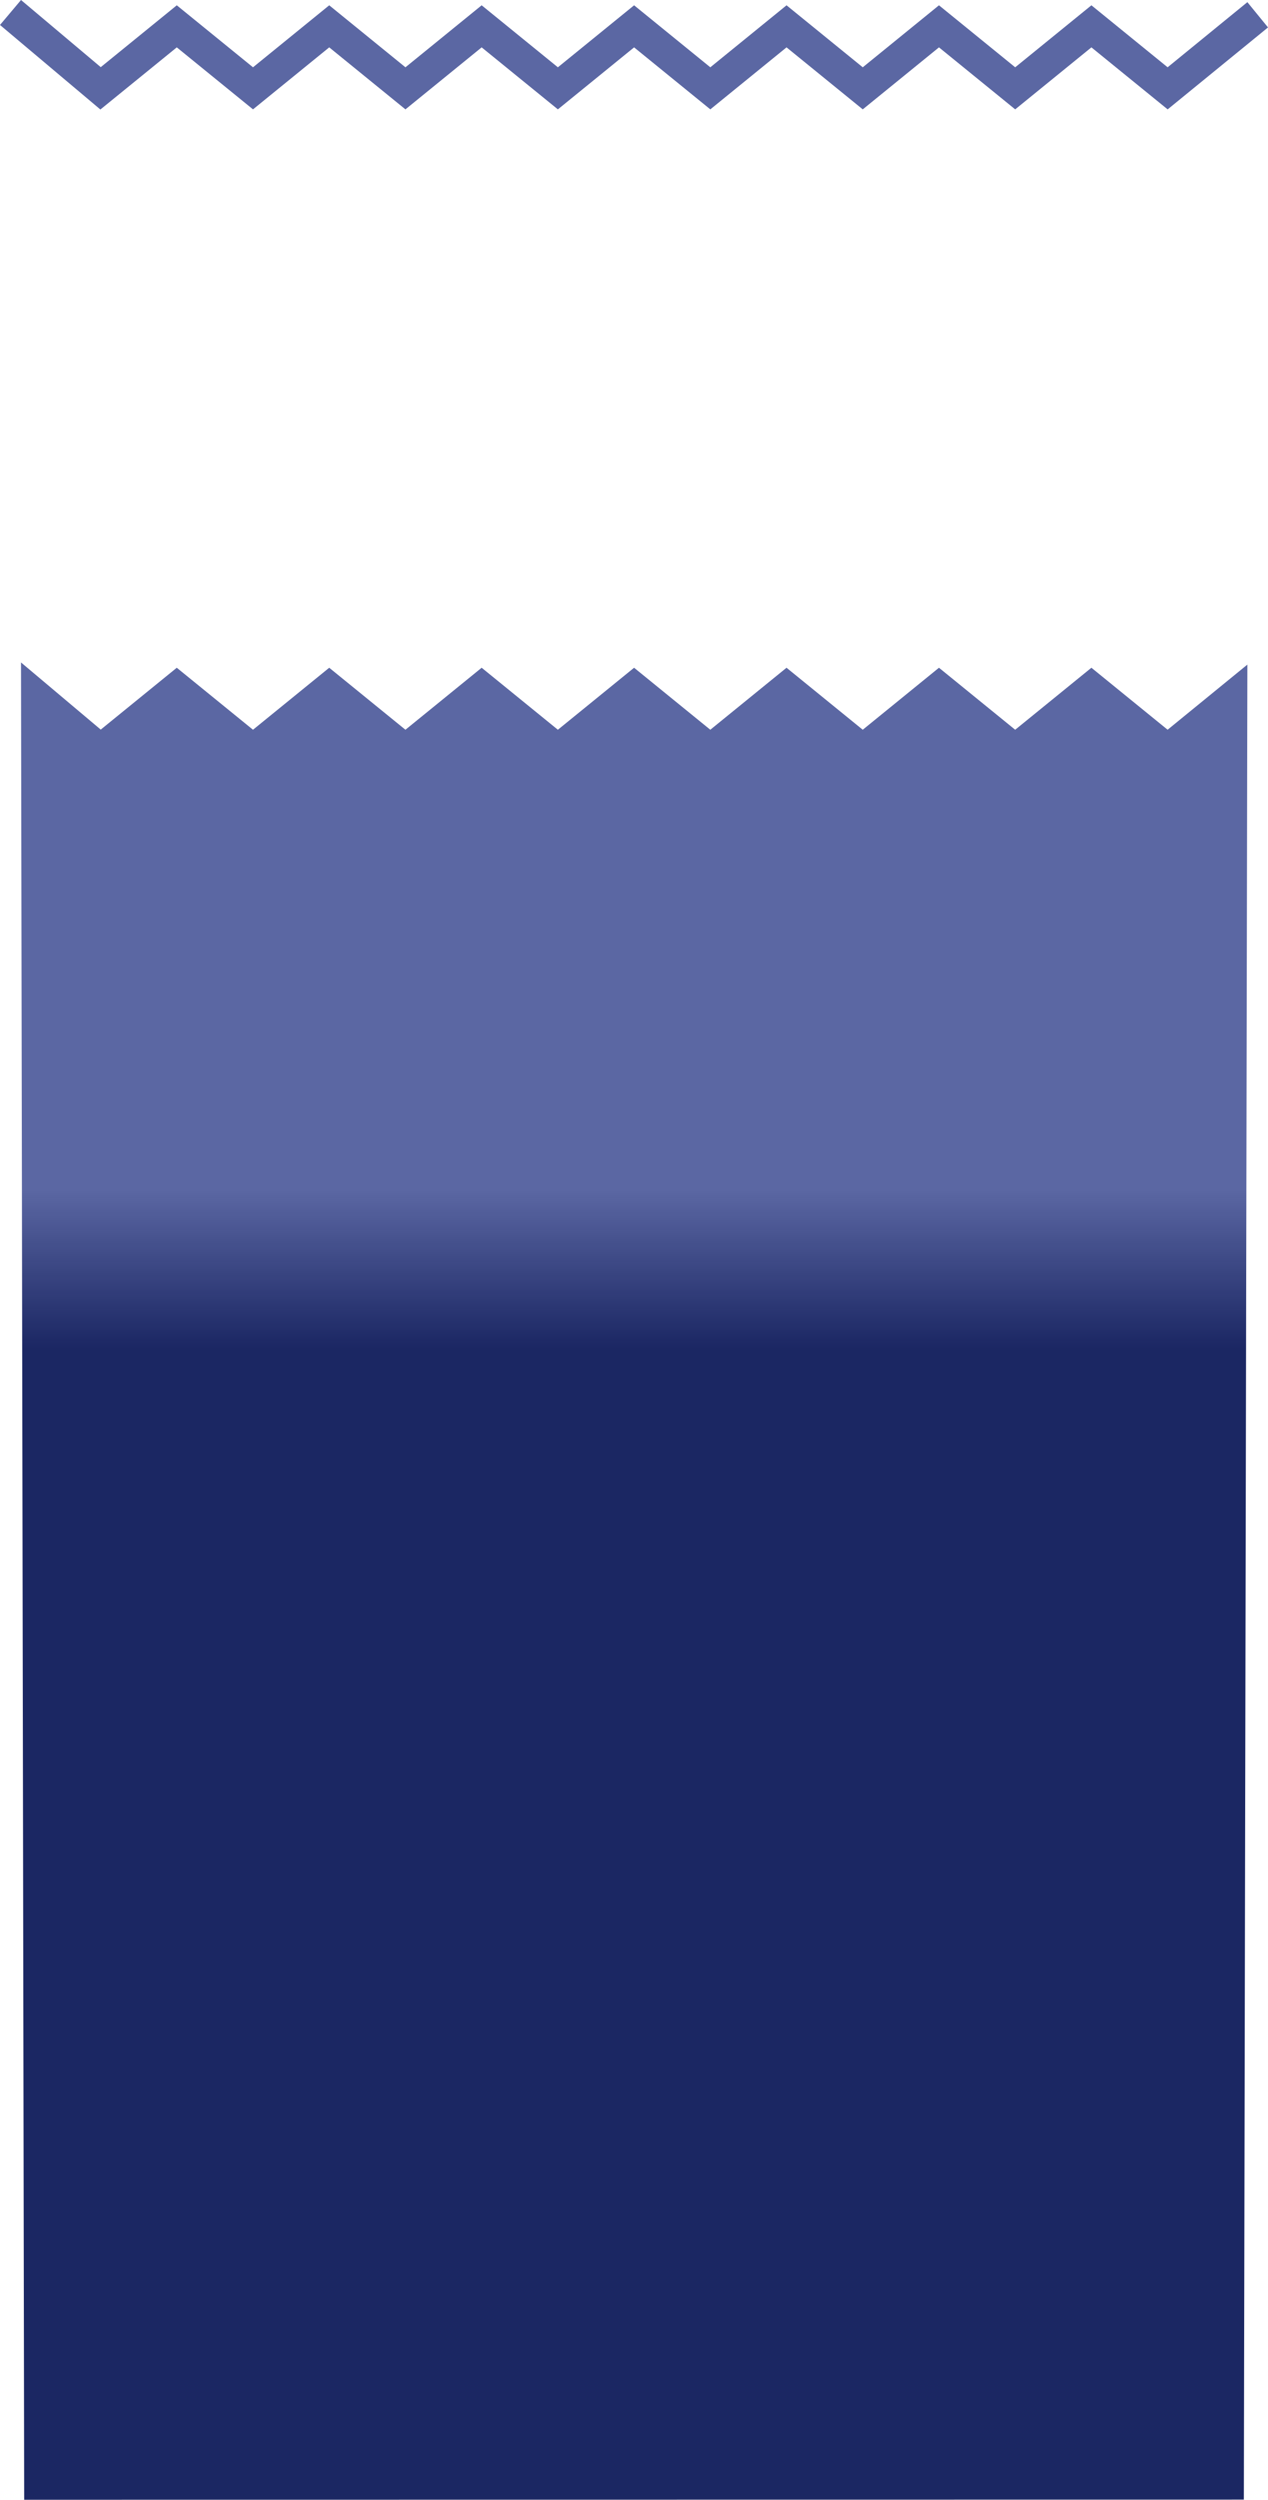 <?xml version="1.0" encoding="UTF-8" standalone="no"?>
<!-- Created with Inkscape (http://www.inkscape.org/) -->

<svg
   xmlns:dc="http://purl.org/dc/elements/1.1/"
   xmlns:cc="http://creativecommons.org/ns#"
   xmlns:rdf="http://www.w3.org/1999/02/22-rdf-syntax-ns#"
   xmlns:svg="http://www.w3.org/2000/svg"
   xmlns="http://www.w3.org/2000/svg"
   xmlns:xlink="http://www.w3.org/1999/xlink"
   xmlns:sodipodi="http://sodipodi.sourceforge.net/DTD/sodipodi-0.dtd"
   xmlns:inkscape="http://www.inkscape.org/namespaces/inkscape"
   width="219.353mm"
   height="432.347mm"
   viewBox="0 0 777.236 1531.939"
   id="svg8454"
   version="1.1"
   inkscape:version="0.91 r13725"
   sodipodi:docname="dbb-blue-background.svg">
  <defs
     id="defs8456">
    <inkscape:path-effect
       is_visible="true"
       id="path-effect7389"
       effect="spiro" />
    <inkscape:path-effect
       fuse_tolerance="0"
       vertical_pattern="false"
       prop_units="false"
       tang_offset="0"
       normal_offset="0"
       spacing="0"
       scale_y_rel="false"
       prop_scale="1"
       copytype="single_stretched"
       pattern="m 76.152,-2655.417 c 0,-2.76 2.24,-5 5,-5 2.76,0 5,2.24 5,5 0,2.76 -2.24,5 -5,5 -2.76,0 -5,-2.24 -5,-5 z"
       is_visible="true"
       id="path-effect7391"
       effect="skeletal" />
    <linearGradient
       id="linearGradient7239">
      <stop
         stop-color="#729fcf"
         id="stop7241"
         style="stop-color:#3d93e9;stop-opacity:1" />
      <stop
         style="stop-color:#253274;stop-opacity:1"
         id="stop7245"
         stop-color="#729fcf"
         offset="0.5" />
      <stop
         stop-color="#204a87"
         offset="1"
         id="stop7243"
         style="stop-color:#3d93e9;stop-opacity:1" />
    </linearGradient>
    <linearGradient
       inkscape:collect="always"
       xlink:href="#linearGradient15635"
       id="linearGradient15641"
       x1="242"
       y1="5614.831"
       x2="242"
       y2="5711.764"
       gradientUnits="userSpaceOnUse"
       gradientTransform="translate(334.541,-4727.114)" />
    <linearGradient
       inkscape:collect="always"
       id="linearGradient15635">
      <stop
         style="stop-color:#5b67a3;stop-opacity:1;"
         offset="0"
         id="stop15637" />
      <stop
         style="stop-color:#121e5d;stop-opacity:0.961"
         offset="1"
         id="stop15639" />
    </linearGradient>
  </defs>
  <sodipodi:namedview
     id="base"
     pagecolor="#ffffff"
     bordercolor="#666666"
     borderopacity="1.0"
     inkscape:pageopacity="0.0"
     inkscape:pageshadow="2"
     inkscape:zoom="0.49497475"
     inkscape:cx="349.95993"
     inkscape:cy="602.98273"
     inkscape:document-units="px"
     inkscape:current-layer="layer1"
     showgrid="false"
     fit-margin-top="0"
     fit-margin-left="0"
     fit-margin-right="0"
     fit-margin-bottom="0"
     inkscape:window-width="960"
     inkscape:window-height="1148"
     inkscape:window-x="2640"
     inkscape:window-y="24"
     inkscape:window-maximized="0" />
  <g
     inkscape:label="Layer 1"
     inkscape:groupmode="layer"
     id="layer1"
     transform="translate(-319.614,-158.393)">
    <path
       sodipodi:nodetypes="ccccccccccccccccc"
       inkscape:connector-curvature="0"
       id="path8511"
       d="m 326.055,166.043 55.204,46.485 46.719,-38 46.719,38 46.719,-38 46.719,38 46.719,-38 46.719,38 46.719,-38 46.719,38 46.719,-38 46.719,38 46.719,-38 46.719,38 46.719,-38 46.719,38 55.204,-45.071"
       style="display:inline;fill:none;fill-rule:evenodd;stroke:#5b67a3;stroke-width:20;stroke-linecap:butt;stroke-linejoin:miter;stroke-miterlimit:4;stroke-dasharray:none;stroke-opacity:1;enable-background:new" />
    <path
       style="color:#000000;font-style:normal;font-variant:normal;font-weight:normal;font-stretch:normal;font-size:medium;line-height:normal;font-family:sans-serif;text-indent:0;text-align:start;text-decoration:none;text-decoration-line:none;text-decoration-style:solid;text-decoration-color:#000000;letter-spacing:normal;word-spacing:normal;text-transform:none;direction:ltr;block-progression:tb;writing-mode:lr-tb;baseline-shift:baseline;text-anchor:start;white-space:normal;clip-rule:nonzero;display:inline;overflow:visible;visibility:visible;opacity:1;isolation:auto;mix-blend-mode:normal;color-interpolation:sRGB;color-interpolation-filters:linearRGB;solid-color:#000000;solid-opacity:1;fill:url(#linearGradient15641);fill-opacity:1;fill-rule:evenodd;stroke:none;stroke-width:20;stroke-linecap:butt;stroke-linejoin:miter;stroke-miterlimit:4;stroke-dasharray:none;stroke-dashoffset:0;stroke-opacity:1;color-rendering:auto;image-rendering:auto;shape-rendering:auto;text-rendering:auto;enable-background:accumulate"
       d="m 332.496,564.366 1.945,1125.966 747.6,-0.091 2.16,-1124.558 -48.891,39.918 -46.707,-37.99 -46.719,38 -46.719,-38 -46.719,38 -46.719,-38 -46.719,38 -46.719,-38 -46.719,38 -46.719,-38 -46.719,38 -46.719,-38 -46.719,38 -46.719,-38 -46.607,37.91 z"
       id="path8494"
       inkscape:connector-curvature="0"
       sodipodi:nodetypes="cccccccccccccccccccc" />
  </g>
</svg>
